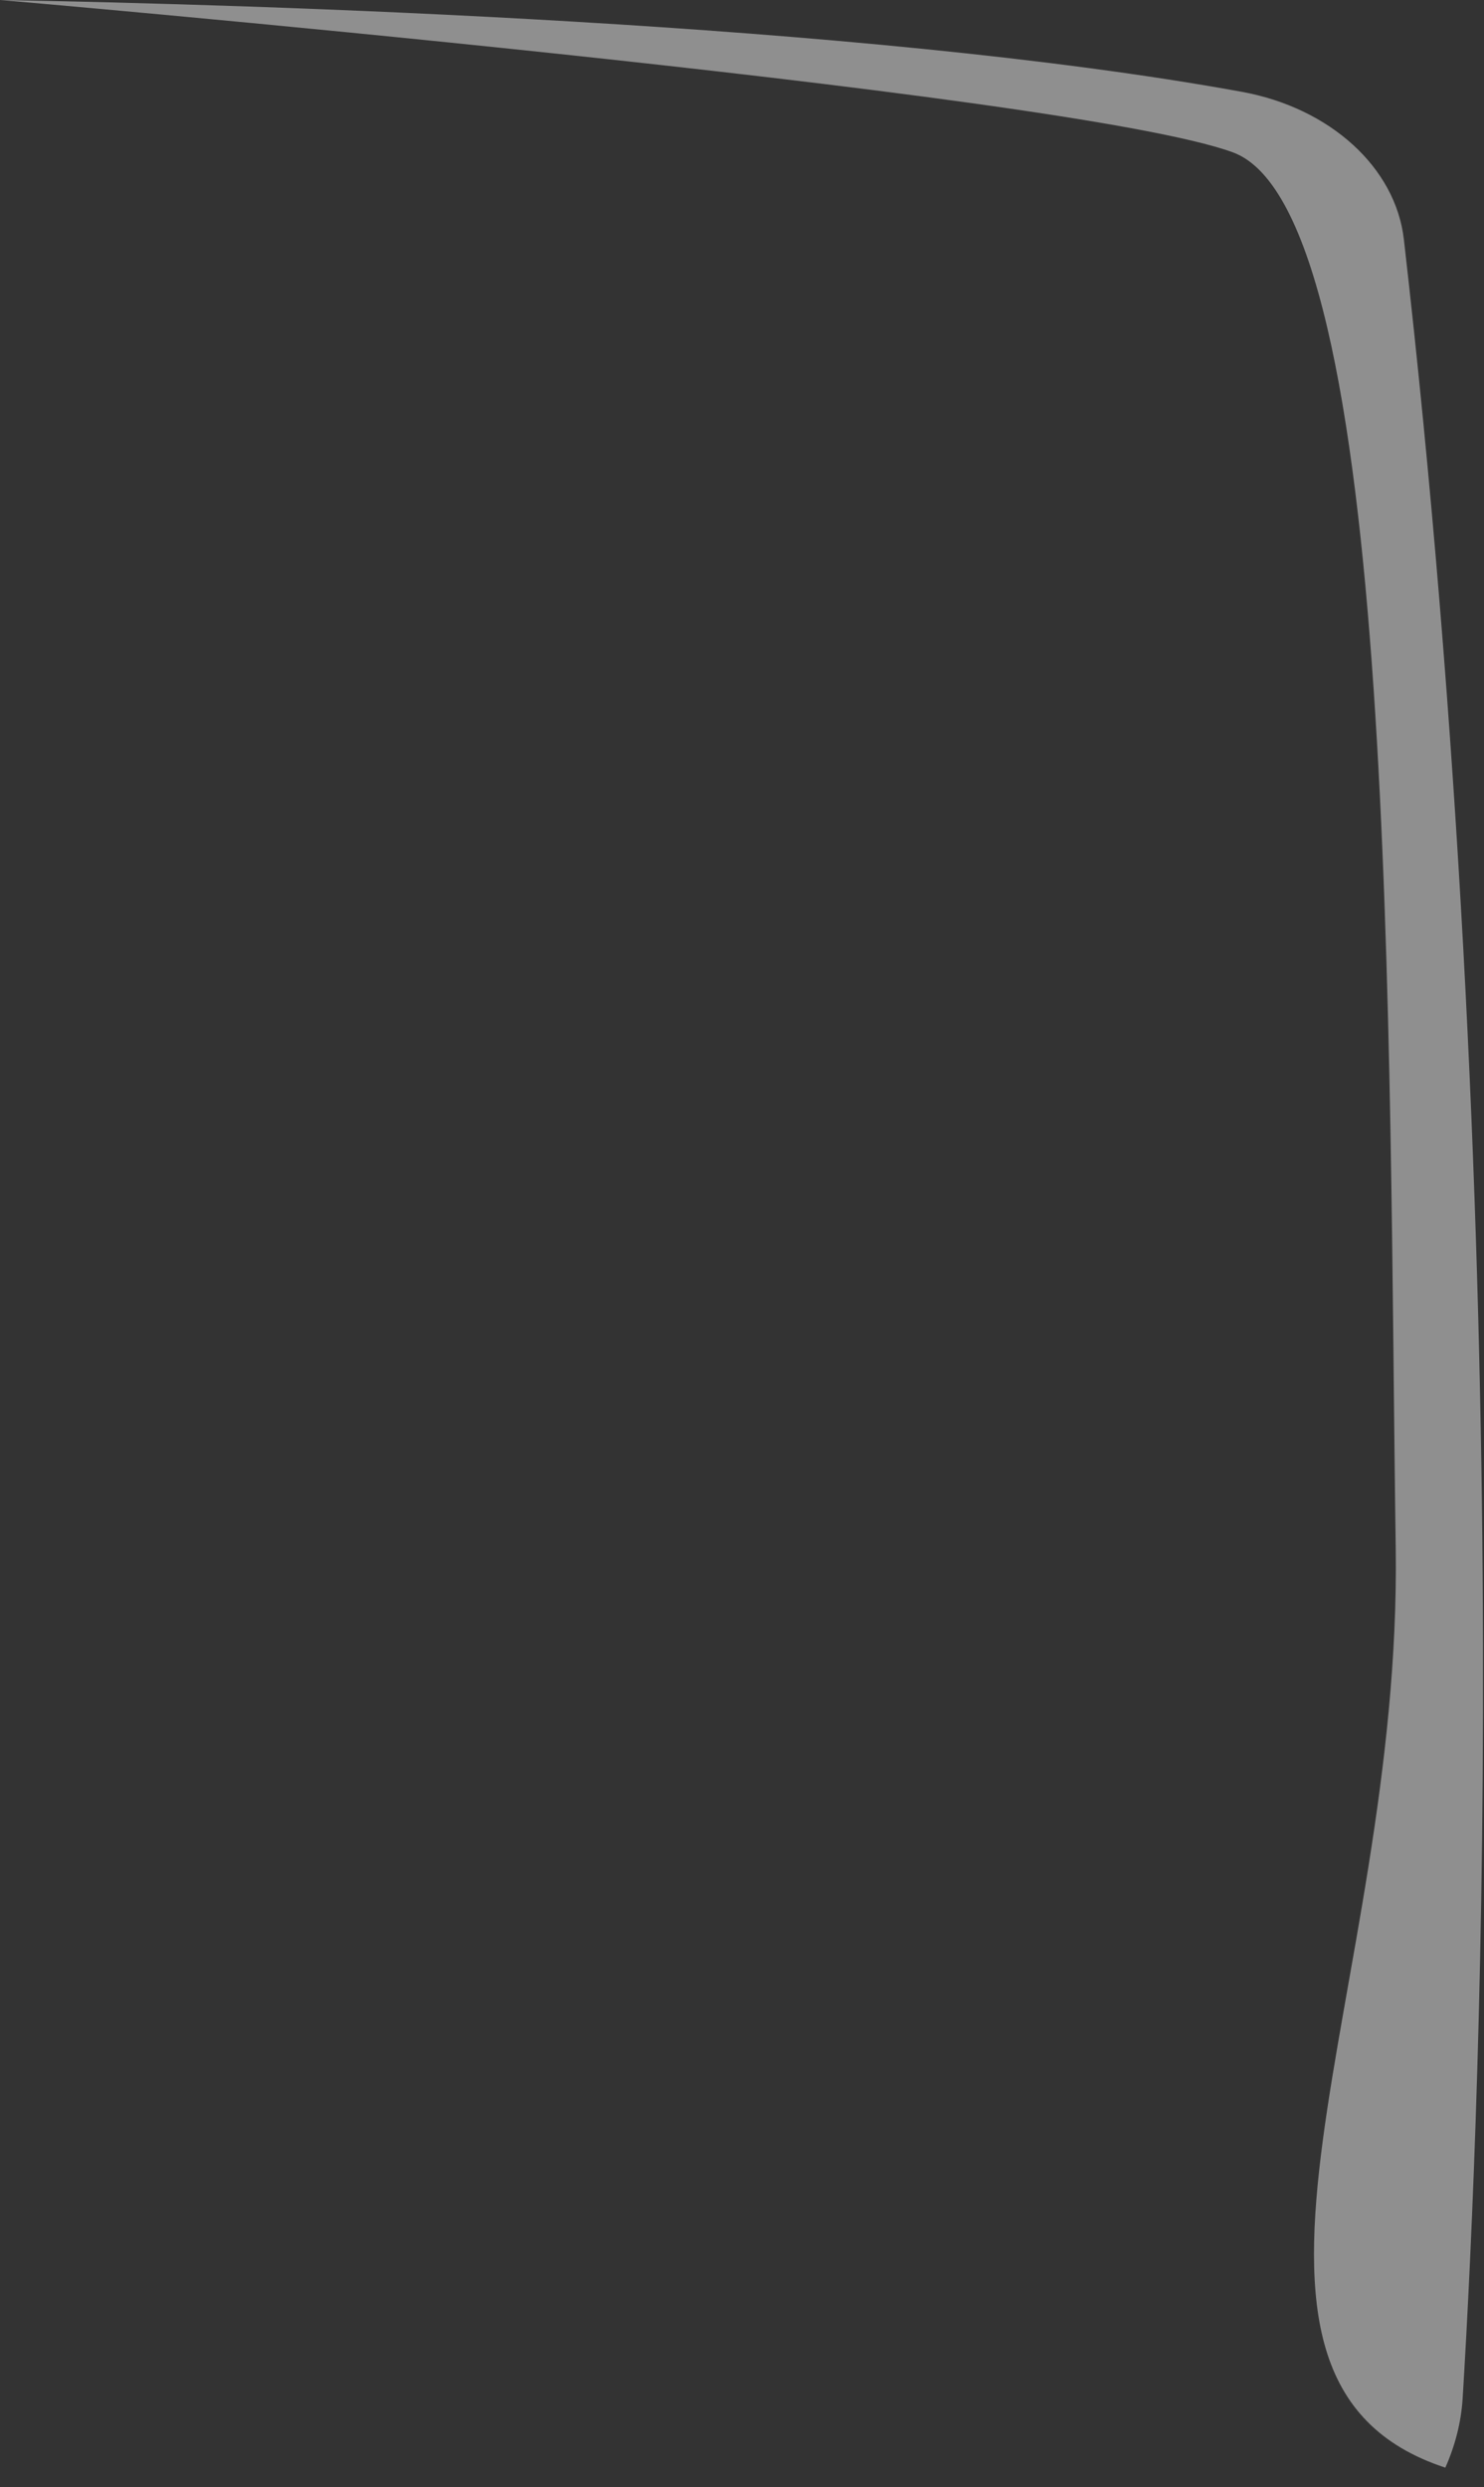 <?xml version="1.0" encoding="utf-8"?>
<svg xmlns="http://www.w3.org/2000/svg" fill="none" height="100%" overflow="visible" preserveAspectRatio="none" style="display: block;" viewBox="0 0 37 62" width="100%">
<rect x="0" y="0" width="37" height="62" fill="#333333" stroke="none"/>
<g id="Vector" opacity="0.45" style="mix-blend-mode:overlay">
<path d="M30.957 2.288C21.501 0.566 6.377 0.113 0 0C0.008 0 26.618 2.288 30.739 3.798C34.859 5.309 34.618 26.294 34.799 38.588C34.957 49.591 29.38 59.332 36.036 61.515C36.278 60.971 36.429 60.389 36.467 59.8C36.935 52.166 37.818 30.553 35.003 5.973C34.799 4.176 33.161 2.688 30.957 2.288Z" fill="white"/>
</g>
</svg>